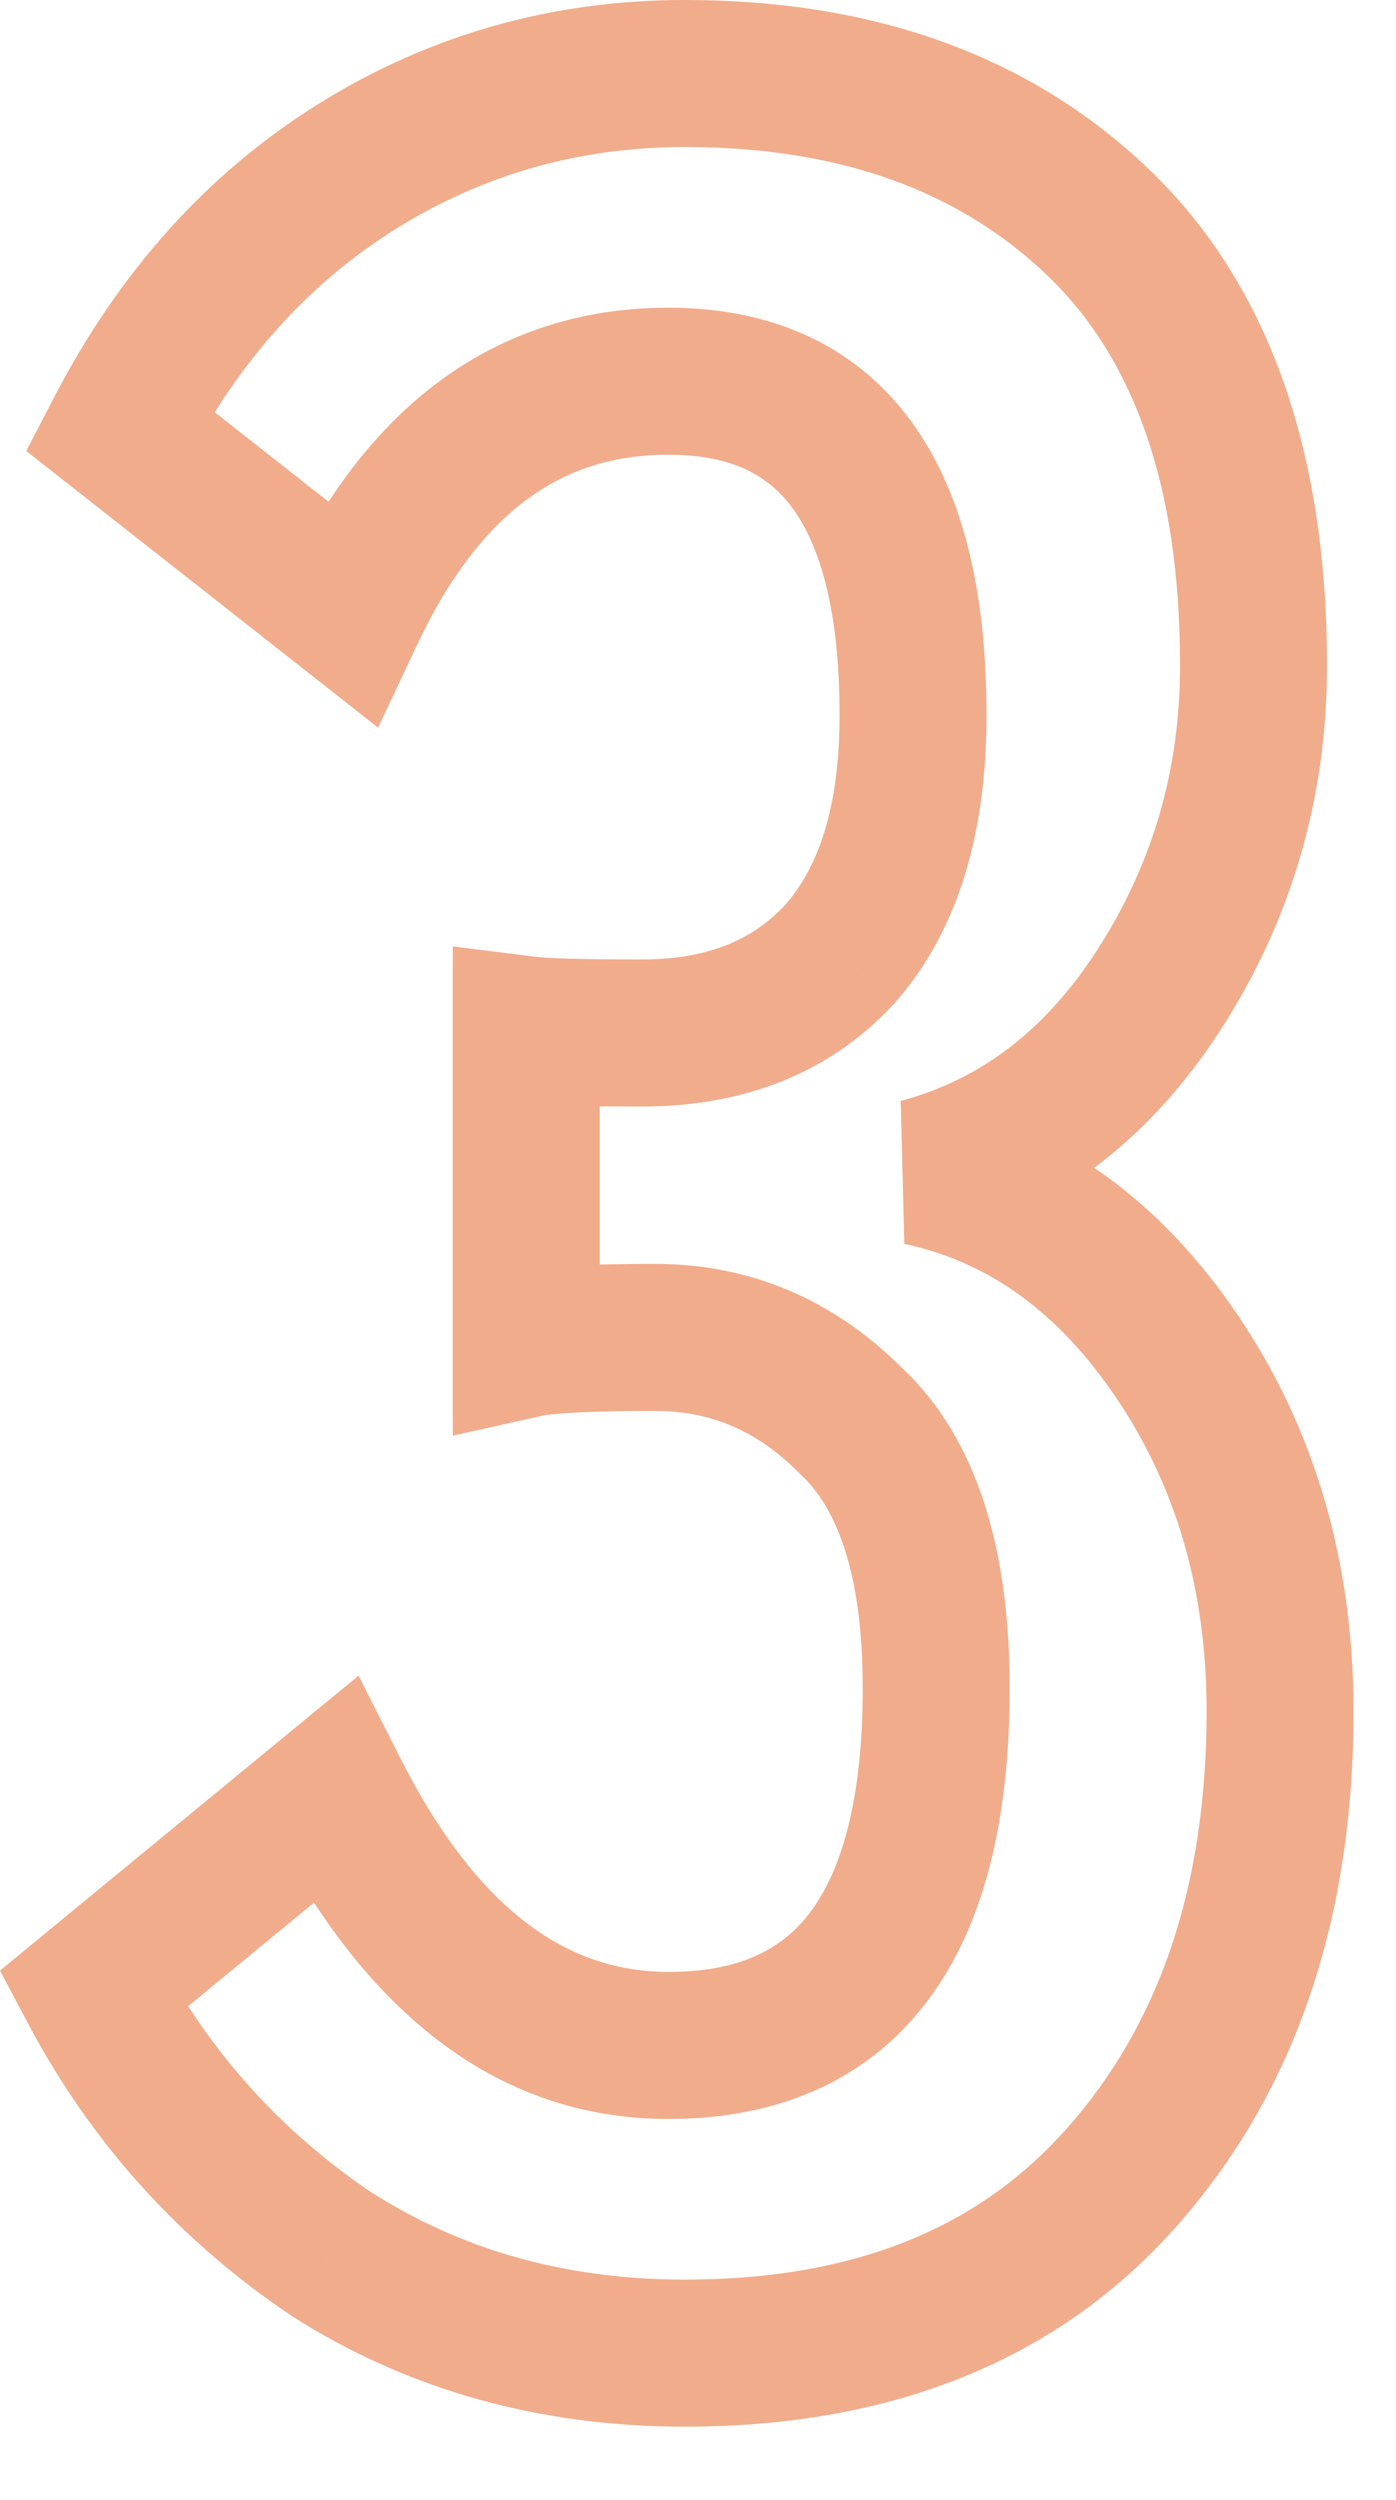 <svg width="19" height="34" viewBox="0 0 19 34" fill="none" xmlns="http://www.w3.org/2000/svg">
<path d="M4.507 30.655L3.948 31.484L3.958 31.491L3.968 31.498L4.507 30.655ZM1.267 27.055L0.632 26.282L0 26.802L0.383 27.524L1.267 27.055ZM4.552 24.355L5.444 23.903L4.88 22.791L3.917 23.582L4.552 24.355ZM11.572 19.315L10.864 20.022L10.879 20.036L10.893 20.05L11.572 19.315ZM7.162 18.28H6.162V19.527L7.378 19.256L7.162 18.28ZM7.162 14.005L7.286 13.013L6.162 12.872V14.005H7.162ZM11.437 12.97L12.174 13.646L12.181 13.638L12.187 13.631L11.437 12.97ZM4.777 8.335L4.159 9.121L5.146 9.897L5.681 8.761L4.777 8.335ZM1.627 5.86L0.739 5.399L0.357 6.134L1.009 6.646L1.627 5.86ZM4.867 2.26L4.338 1.411L4.867 2.26ZM14.947 3.025L14.255 3.747L14.947 3.025ZM15.802 13.42L14.958 12.883L15.802 13.42ZM12.517 15.94L12.259 14.974L12.308 16.918L12.517 15.94ZM16.026 18.46L16.856 17.901L16.026 18.46ZM15.261 29.62L14.514 28.956L14.513 28.956L15.261 29.62ZM9.322 31.005C7.697 31.005 6.282 30.602 5.045 29.812L3.968 31.498C5.551 32.508 7.346 33.005 9.322 33.005V31.005ZM5.065 29.826C3.821 28.988 2.853 27.911 2.15 26.586L0.383 27.524C1.24 29.139 2.432 30.462 3.948 31.484L5.065 29.826ZM1.902 27.828L5.186 25.128L3.917 23.582L0.632 26.282L1.902 27.828ZM3.659 24.807C4.923 27.302 6.716 28.82 9.097 28.82V26.82C7.757 26.82 6.52 26.028 5.444 23.903L3.659 24.807ZM9.097 28.82C10.556 28.82 11.795 28.319 12.63 27.205C13.425 26.146 13.742 24.676 13.742 22.96H11.742C11.742 24.484 11.451 25.444 11.03 26.005C10.65 26.512 10.068 26.82 9.097 26.82V28.82ZM13.742 22.96C13.742 21.137 13.331 19.578 12.25 18.58L10.893 20.05C11.372 20.492 11.742 21.363 11.742 22.96H13.742ZM12.279 18.608C11.349 17.679 10.213 17.19 8.917 17.19V19.19C9.66 19.19 10.294 19.451 10.864 20.022L12.279 18.608ZM8.917 17.19C8.042 17.19 7.342 17.216 6.945 17.304L7.378 19.256C7.521 19.224 7.991 19.19 8.917 19.19V17.19ZM8.162 18.28V14.005H6.162V18.28H8.162ZM7.037 14.997C7.351 15.037 7.942 15.05 8.737 15.05V13.05C7.911 13.05 7.452 13.034 7.286 13.013L7.037 14.997ZM8.737 15.05C10.105 15.05 11.292 14.607 12.174 13.646L10.699 12.294C10.261 12.773 9.648 13.05 8.737 13.05V15.05ZM12.187 13.631C13.063 12.635 13.427 11.284 13.427 9.73H11.427C11.427 10.996 11.13 11.805 10.686 12.309L12.187 13.631ZM13.427 9.73C13.427 8.122 13.137 6.736 12.401 5.73C11.621 4.667 10.459 4.185 9.097 4.185V6.185C9.954 6.185 10.457 6.461 10.787 6.912C11.161 7.422 11.427 8.308 11.427 9.73H13.427ZM9.097 4.185C7.953 4.185 6.912 4.507 6.01 5.164C5.12 5.814 4.417 6.751 3.872 7.909L5.681 8.761C6.126 7.819 6.639 7.181 7.188 6.781C7.726 6.388 8.35 6.185 9.097 6.185V4.185ZM5.394 7.549L2.244 5.074L1.009 6.646L4.159 9.121L5.394 7.549ZM2.514 6.321C3.25 4.903 4.213 3.844 5.395 3.109L4.338 1.411C2.82 2.356 1.623 3.697 0.739 5.399L2.514 6.321ZM5.395 3.109C6.583 2.37 7.885 2 9.322 2V0C7.519 0 5.85 0.47 4.338 1.411L5.395 3.109ZM9.322 2C11.458 2 13.067 2.61 14.255 3.747L15.638 2.303C14.006 0.74 11.865 0 9.322 0V2ZM14.255 3.747C15.404 4.847 16.061 6.554 16.061 9.055H18.061C18.061 6.216 17.309 3.903 15.638 2.303L14.255 3.747ZM16.061 9.055C16.061 10.458 15.694 11.726 14.958 12.883L16.645 13.957C17.589 12.474 18.061 10.832 18.061 9.055H16.061ZM14.958 12.883C14.235 14.019 13.337 14.686 12.259 14.974L12.774 16.906C14.396 16.474 15.688 15.461 16.645 13.957L14.958 12.883ZM12.308 16.918C13.426 17.156 14.388 17.818 15.197 19.019L16.856 17.901C15.805 16.342 14.427 15.324 12.725 14.962L12.308 16.918ZM15.197 19.019C16.005 20.217 16.422 21.623 16.422 23.275H18.422C18.422 21.267 17.908 19.463 16.856 17.901L15.197 19.019ZM16.422 23.275C16.422 25.693 15.76 27.555 14.514 28.956L16.009 30.284C17.643 28.445 18.422 26.077 18.422 23.275H16.422ZM14.513 28.956C13.331 30.29 11.648 31.005 9.322 31.005V33.005C12.095 33.005 14.372 32.13 16.01 30.284L14.513 28.956Z" fill="#E55A19" fill-opacity="0.5"/>
</svg>
